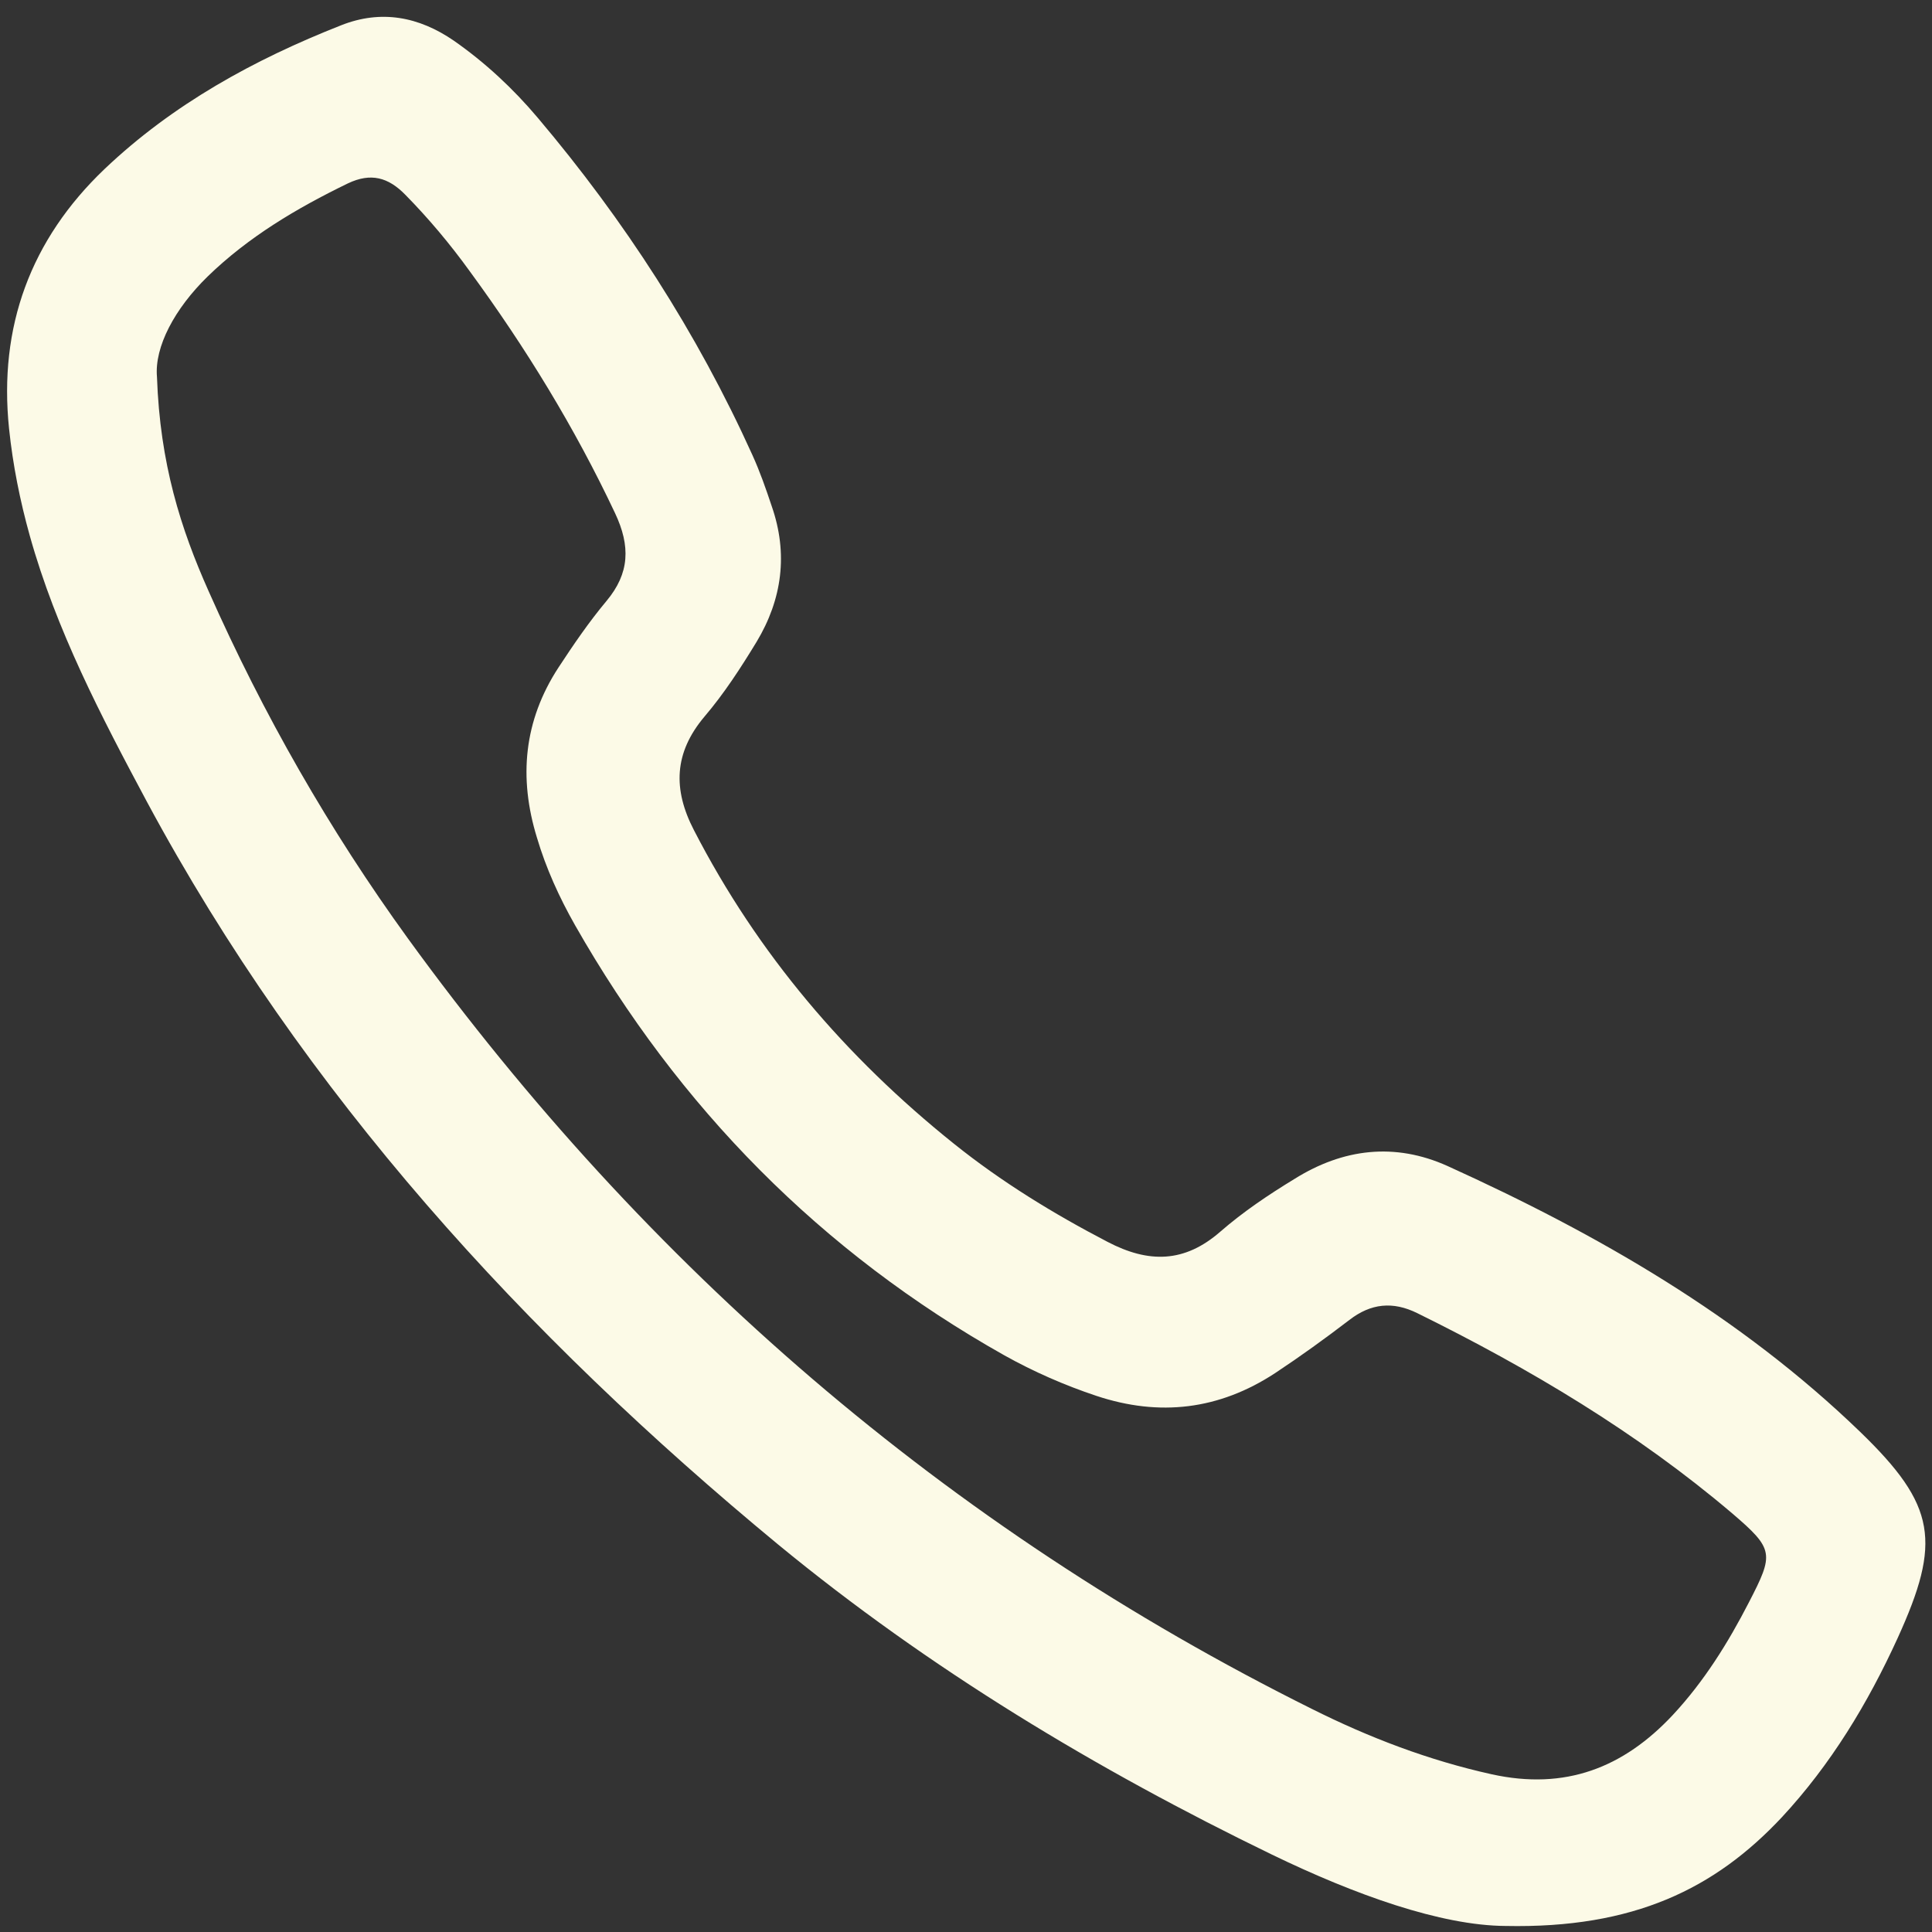 <?xml version="1.0" encoding="utf-8"?>
<!-- Generator: Adobe Illustrator 25.4.1, SVG Export Plug-In . SVG Version: 6.00 Build 0)  -->
<svg version="1.1" id="Layer_1" xmlns="http://www.w3.org/2000/svg" xmlns:xlink="http://www.w3.org/1999/xlink" x="0px" y="0px"
	 viewBox="0 0 512 512" style="enable-background:new 0 0 512 512;" xml:space="preserve">
<rect x="0" y="0" width="512" height="512" fill="#333333" stroke="none"/>
<style type="text/css">
	.st0{fill:none;}
	.st1{fill:#FCFAE7;}
</style>
<path class="st0" d="M0,0"/>
<g id="TBK6zj.tif">
	<g>
		<path class="st1" d="M399,510.4c-17.2-0.1-40-8.3-61.9-18.9c-46.6-22.6-90.8-49.2-130.9-82.2C138.9,353.7,80.7,290.1,39,212.6
			C26.8,189.8,14.9,167,7.9,142c-2.6-9.3-4.5-18.8-5.5-28.4c-2.8-27,5.7-50.1,25.3-68.8c18.1-17.2,39.6-29,62.7-38.1
			c10.6-4.2,20.6-2.3,29.9,4.1c8.3,5.8,15.7,12.7,22.2,20.4c23,27.2,42.2,56.9,56.9,89.4c2,4.4,3.6,9,5.1,13.5
			c4.4,12.6,2.8,24.7-4,36c-4.2,6.9-8.6,13.7-13.8,19.8c-8.1,9.6-8.4,19.3-2.8,30.1c16.9,32.8,40.2,60.1,68.9,83.1
			c12.6,10.1,26.3,18.5,40.7,26c10.9,5.7,20.4,5.6,29.9-2.7c6.1-5.3,12.8-9.8,19.7-14c12.8-8,26.5-9.7,40.5-3.4
			c39.9,18.1,77.6,39.8,109.3,70.4c20.3,19.6,21.6,29.2,10,54.7c-7.9,17.3-17.7,33.5-30.7,47.5C454.5,500.5,433,511.1,399,510.4z
			 M41.6,99.9c0.8,23,6.3,40.2,13.7,56.8c14.4,32.5,32,63.3,52.8,92c63.3,87.2,142.7,156,239.6,204.2c15.2,7.6,30.9,13.6,47.6,17.3
			c19.5,4.3,34.9-1.7,48-15.7c8.3-8.9,14.7-19.2,20.2-29.9c6.6-12.8,6.7-14-4.4-23.5c-25.3-21.5-53.7-38.4-83.5-53.1
			c-6.5-3.2-12.3-2.6-18,1.8c-6.4,4.9-12.9,9.6-19.7,14.1c-14.8,9.7-30.6,11.6-47.4,6c-8.4-2.8-16.6-6.4-24.3-10.7
			c-48.7-27.4-86.3-65.7-113.8-114c-4.2-7.4-7.7-15.1-10.1-23.2c-4.9-15.9-3.5-31,5.7-45.1c4-6.1,8.1-12.1,12.7-17.6
			c6.2-7.4,6.4-14.6,2.3-23.3c-10.7-22.7-23.7-43.9-38.5-64.1c-5.2-7.2-10.9-14-17.1-20.3c-4.5-4.6-9.1-5.9-15.2-3
			C78.6,55.2,65.8,62.8,55,73.3C46.3,81.8,40.9,91.9,41.6,99.9z"/>
	</g>
</g>
</svg>
